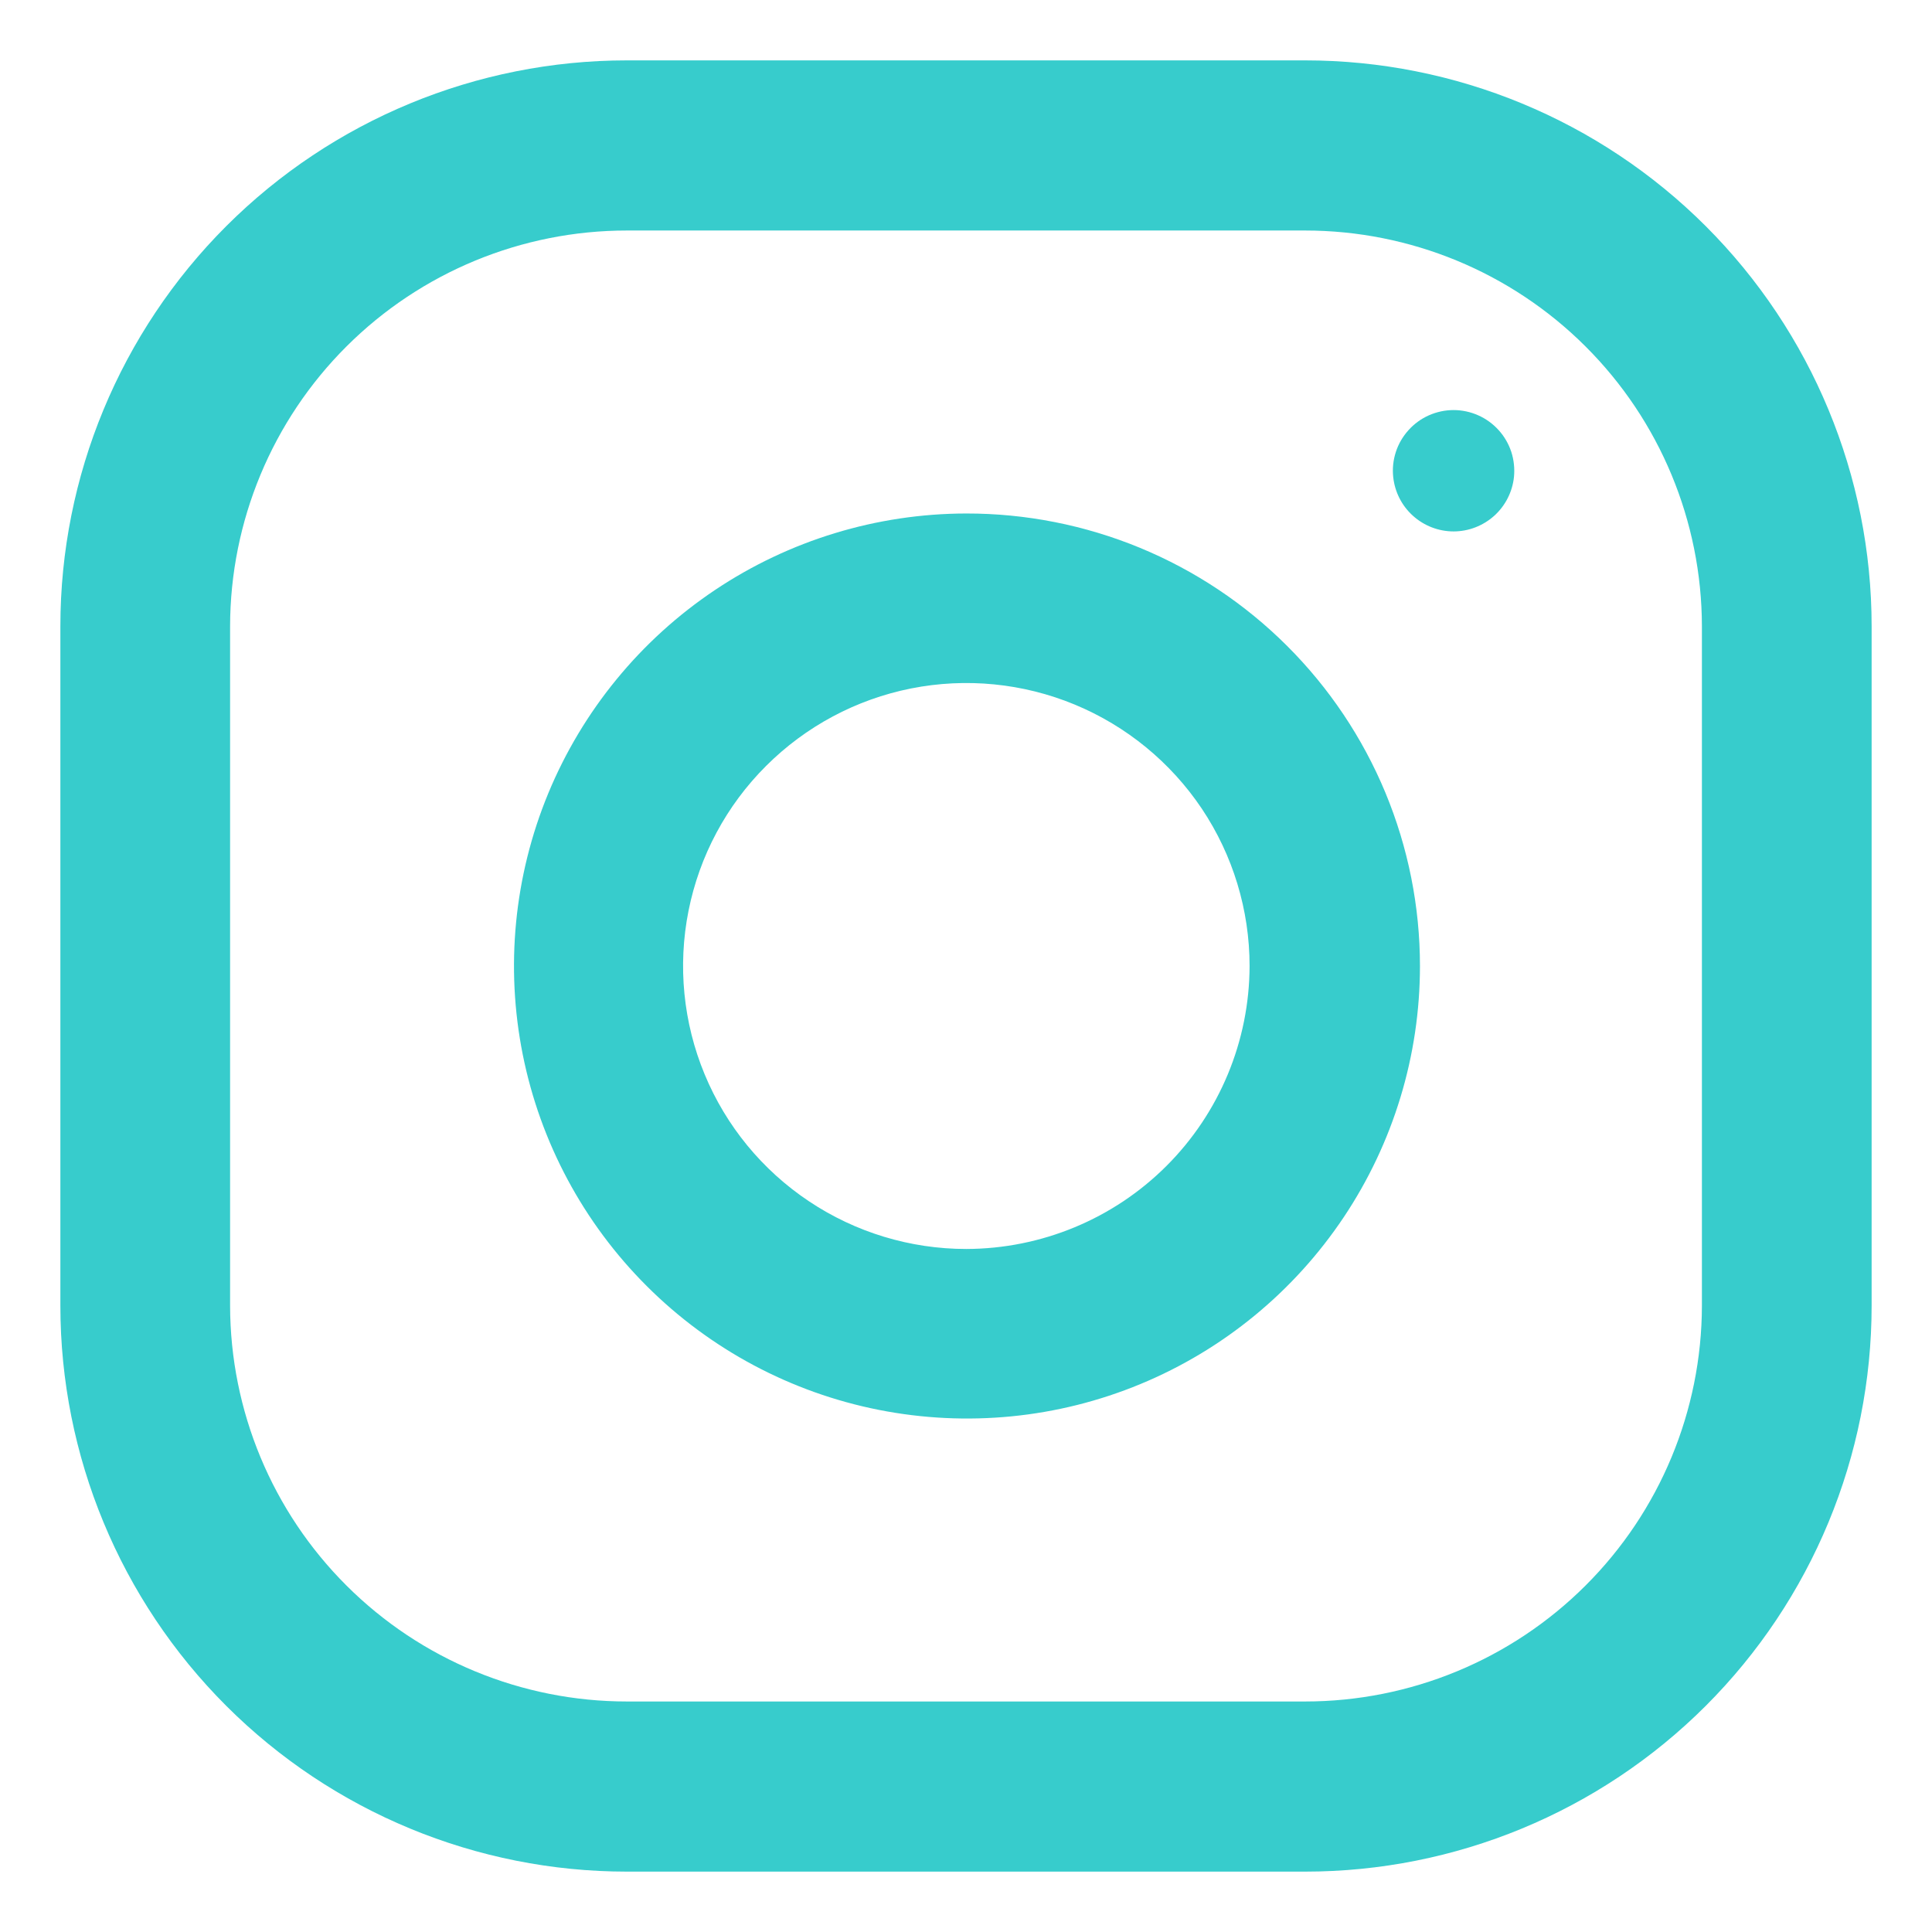 <svg width="32" height="32" viewBox="0 0 32 32" fill="none" xmlns="http://www.w3.org/2000/svg">
<path d="M21.616 1H10.384C7.895 1 5.508 1.987 3.748 3.745C1.989 5.503 1 7.887 1 10.373V21.626C1 24.113 1.989 26.497 3.748 28.255C5.508 30.013 7.895 31 10.384 31H21.616C24.105 31 26.492 30.013 28.252 28.255C30.011 26.497 31 24.113 31 21.626V10.373C31 7.887 30.011 5.503 28.252 3.745C26.492 1.987 24.105 1 21.616 1ZM28.189 21.626C28.186 23.366 27.493 25.034 26.26 26.263C25.028 27.492 23.358 28.182 21.616 28.182H10.384C8.642 28.182 6.972 27.492 5.74 26.263C4.507 25.034 3.814 23.366 3.811 21.626V10.373C3.814 8.634 4.507 6.966 5.74 5.737C6.972 4.508 8.642 3.818 10.384 3.818H21.616C23.358 3.818 25.028 4.508 26.26 5.737C27.493 6.966 28.186 8.634 28.189 10.373V21.626Z" fill="#37CCCC"/>
<path d="M16.005 8.505C14.522 8.507 13.072 8.949 11.84 9.774C10.608 10.599 9.648 11.771 9.081 13.14C8.515 14.51 8.368 16.016 8.659 17.47C8.95 18.923 9.665 20.257 10.715 21.304C11.764 22.351 13.101 23.064 14.556 23.352C16.012 23.64 17.52 23.492 18.89 22.924C20.26 22.357 21.431 21.395 22.255 20.163C23.079 18.931 23.519 17.482 23.519 16C23.519 15.015 23.324 14.04 22.947 13.13C22.569 12.22 22.015 11.393 21.317 10.697C20.62 10.001 19.791 9.449 18.88 9.073C17.968 8.697 16.991 8.504 16.005 8.505ZM16.005 20.687C15.077 20.687 14.17 20.412 13.399 19.897C12.627 19.382 12.026 18.651 11.671 17.794C11.316 16.938 11.223 15.995 11.404 15.086C11.585 14.177 12.031 13.342 12.688 12.687C13.344 12.031 14.18 11.584 15.09 11.403C16 11.222 16.944 11.315 17.801 11.67C18.658 12.025 19.391 12.626 19.907 13.396C20.422 14.167 20.697 15.073 20.697 16C20.694 17.243 20.199 18.434 19.32 19.312C18.441 20.19 17.249 20.684 16.005 20.687Z" fill="#37CCCC"/>
<path d="M25.076 7.901C25.05 8.148 24.933 8.377 24.749 8.543C24.564 8.709 24.324 8.802 24.076 8.802C23.827 8.802 23.587 8.709 23.403 8.543C23.218 8.377 23.102 8.148 23.076 7.901C23.061 7.761 23.076 7.619 23.12 7.485C23.163 7.352 23.235 7.229 23.329 7.125C23.423 7.02 23.538 6.936 23.667 6.879C23.796 6.822 23.935 6.792 24.076 6.792C24.216 6.792 24.356 6.822 24.484 6.879C24.613 6.936 24.728 7.02 24.823 7.125C24.917 7.229 24.988 7.352 25.032 7.485C25.075 7.619 25.09 7.761 25.076 7.901Z" fill="#37CCCC"/>
</svg>
